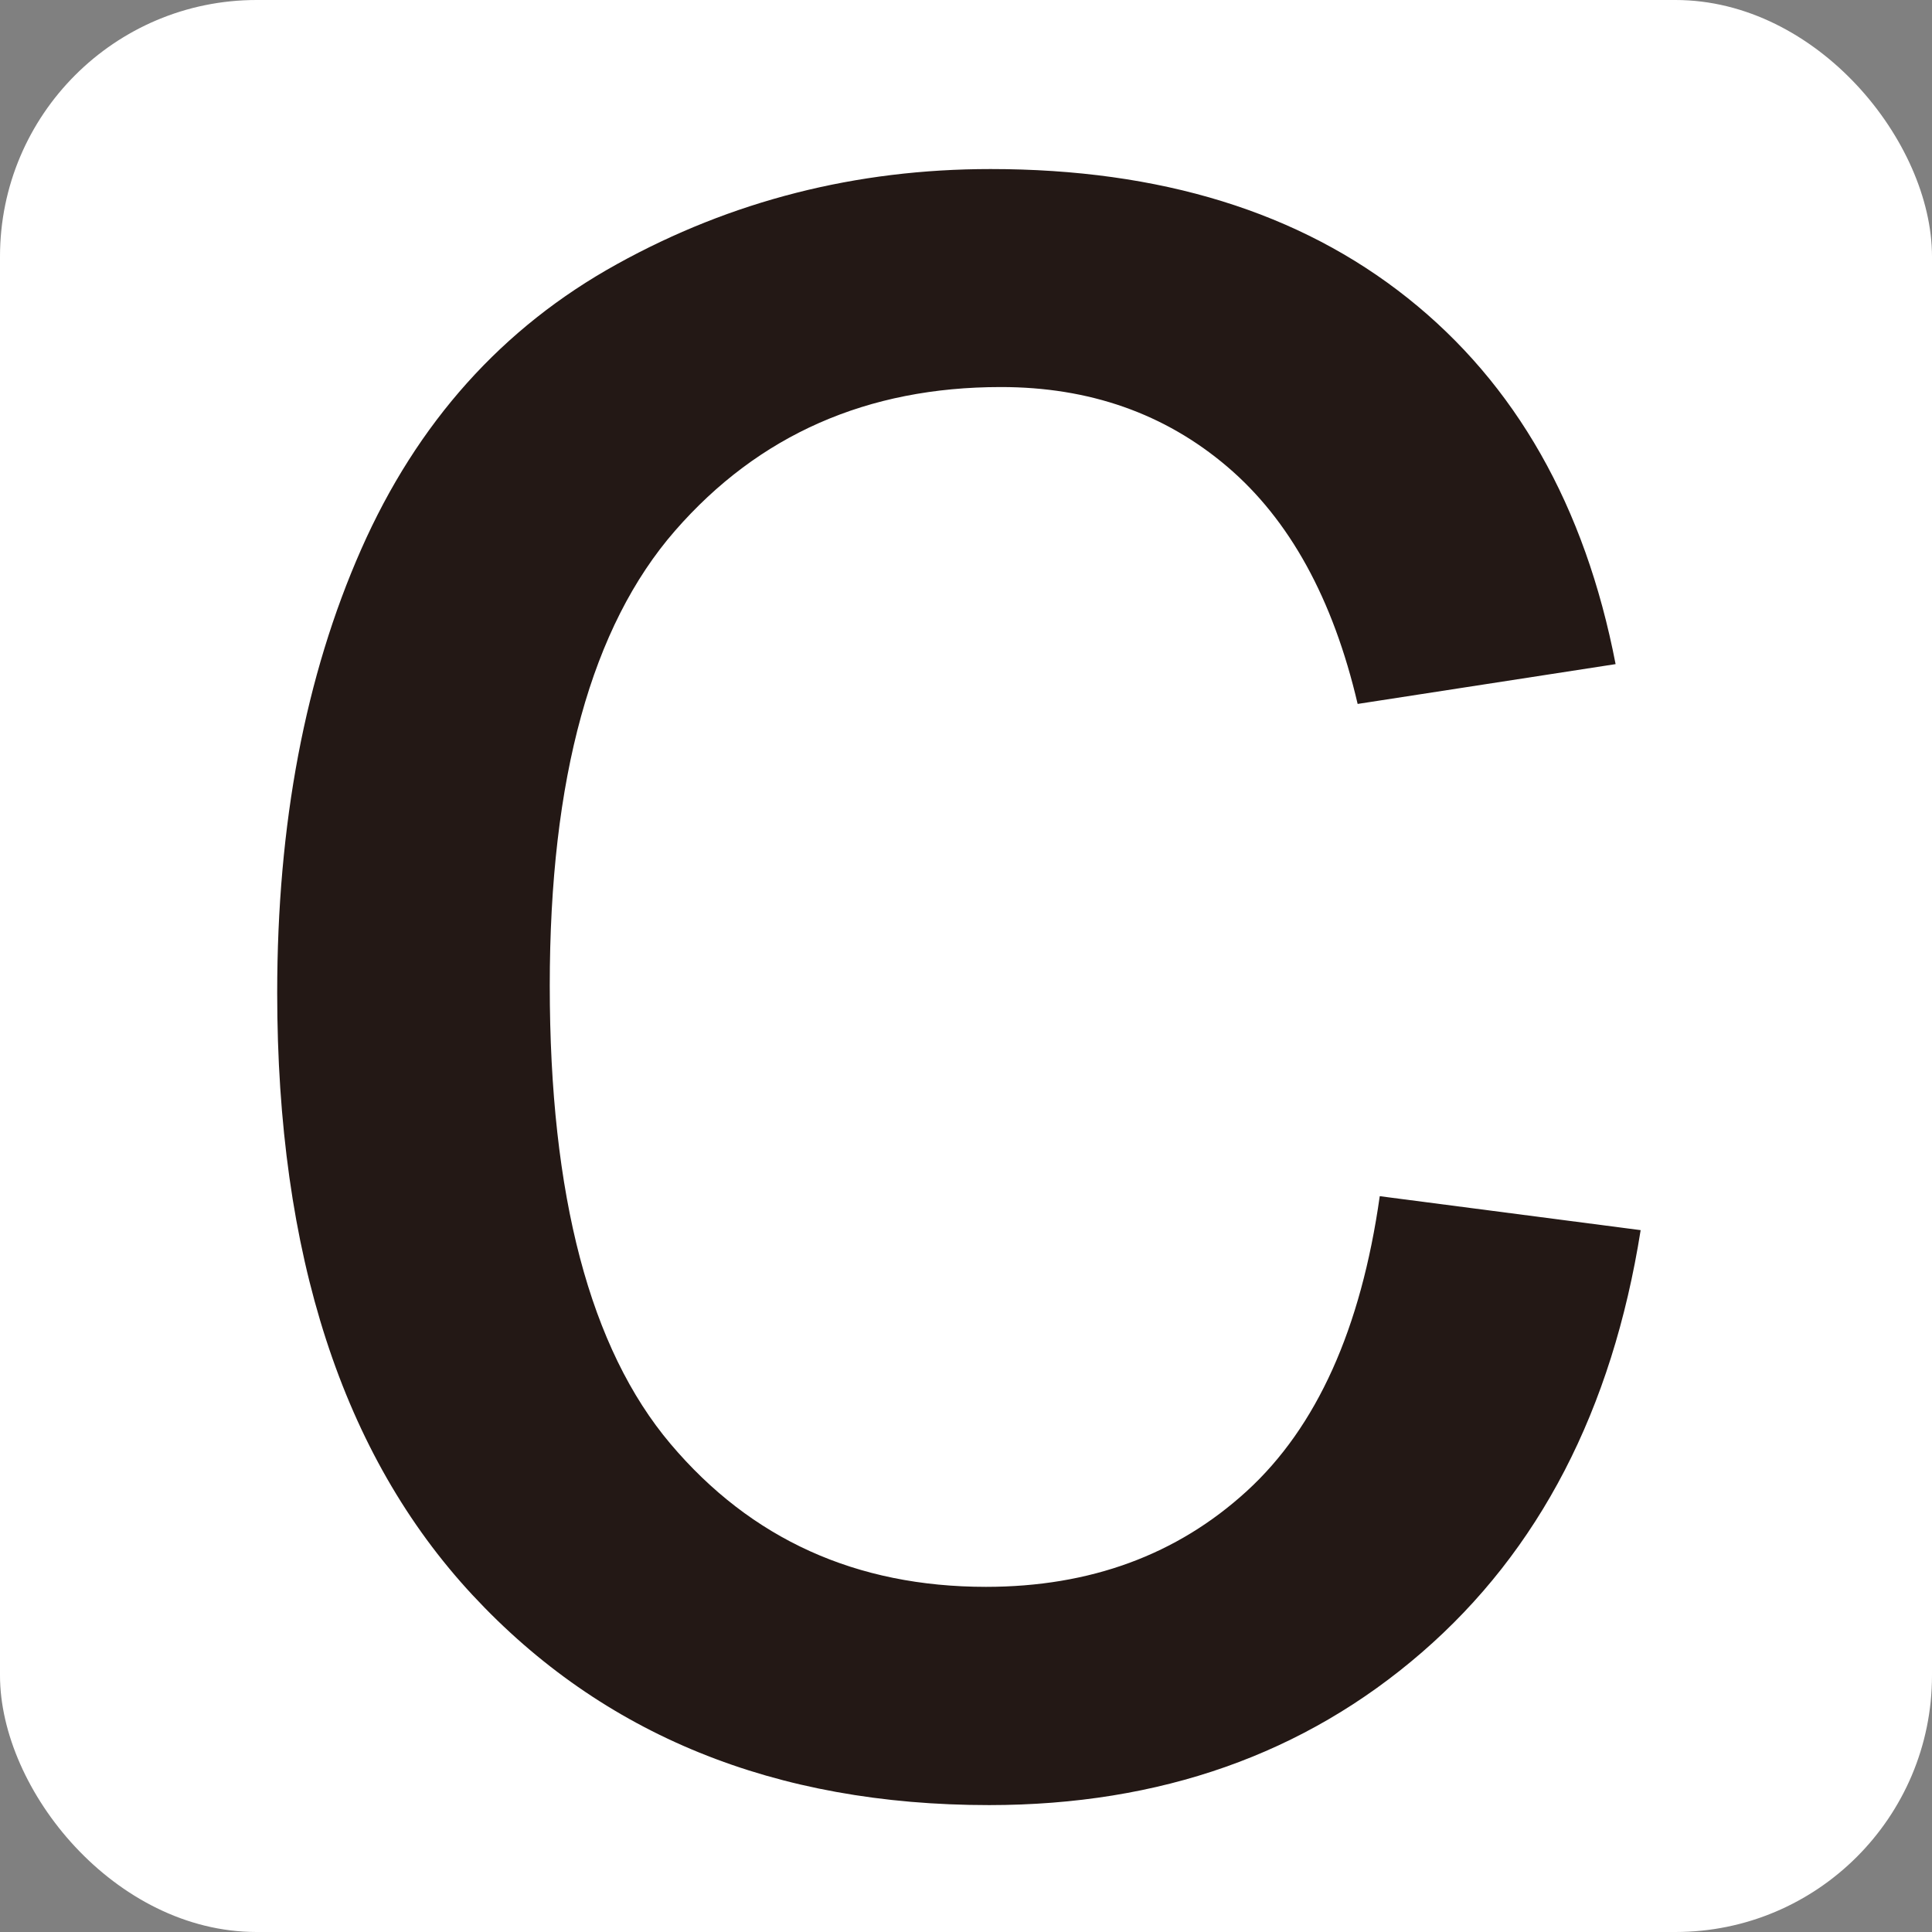 <svg id="レイヤー_1" data-name="レイヤー 1" xmlns="http://www.w3.org/2000/svg" viewBox="0 0 512 512"><rect x="0" y="0" width="512" height="512" fill="#808080" stroke="none"/><defs><style>.cls-1{fill:#fff;}.cls-2{fill:#231815;}</style></defs><rect class="cls-1" width="512" height="512" rx="68"/><path class="cls-2" d="M365.65,317l69.14,9q-11.32,71.49-58,111.92T262.14,478.37q-85.17,0-136.92-55.67T73.46,263.13q0-67.17,22.27-117.58T163.5,70q45.51-25.2,99-25.2,67.58,0,110.54,34.18T428.15,176l-68.36,10.55q-9.77-41.79-34.57-62.89t-60-21.09q-53.13,0-86.33,38.08t-33.2,120.51q0,83.6,32,121.48t83.6,37.89q41.38,0,69.14-25.39T365.65,317Z"/></svg>